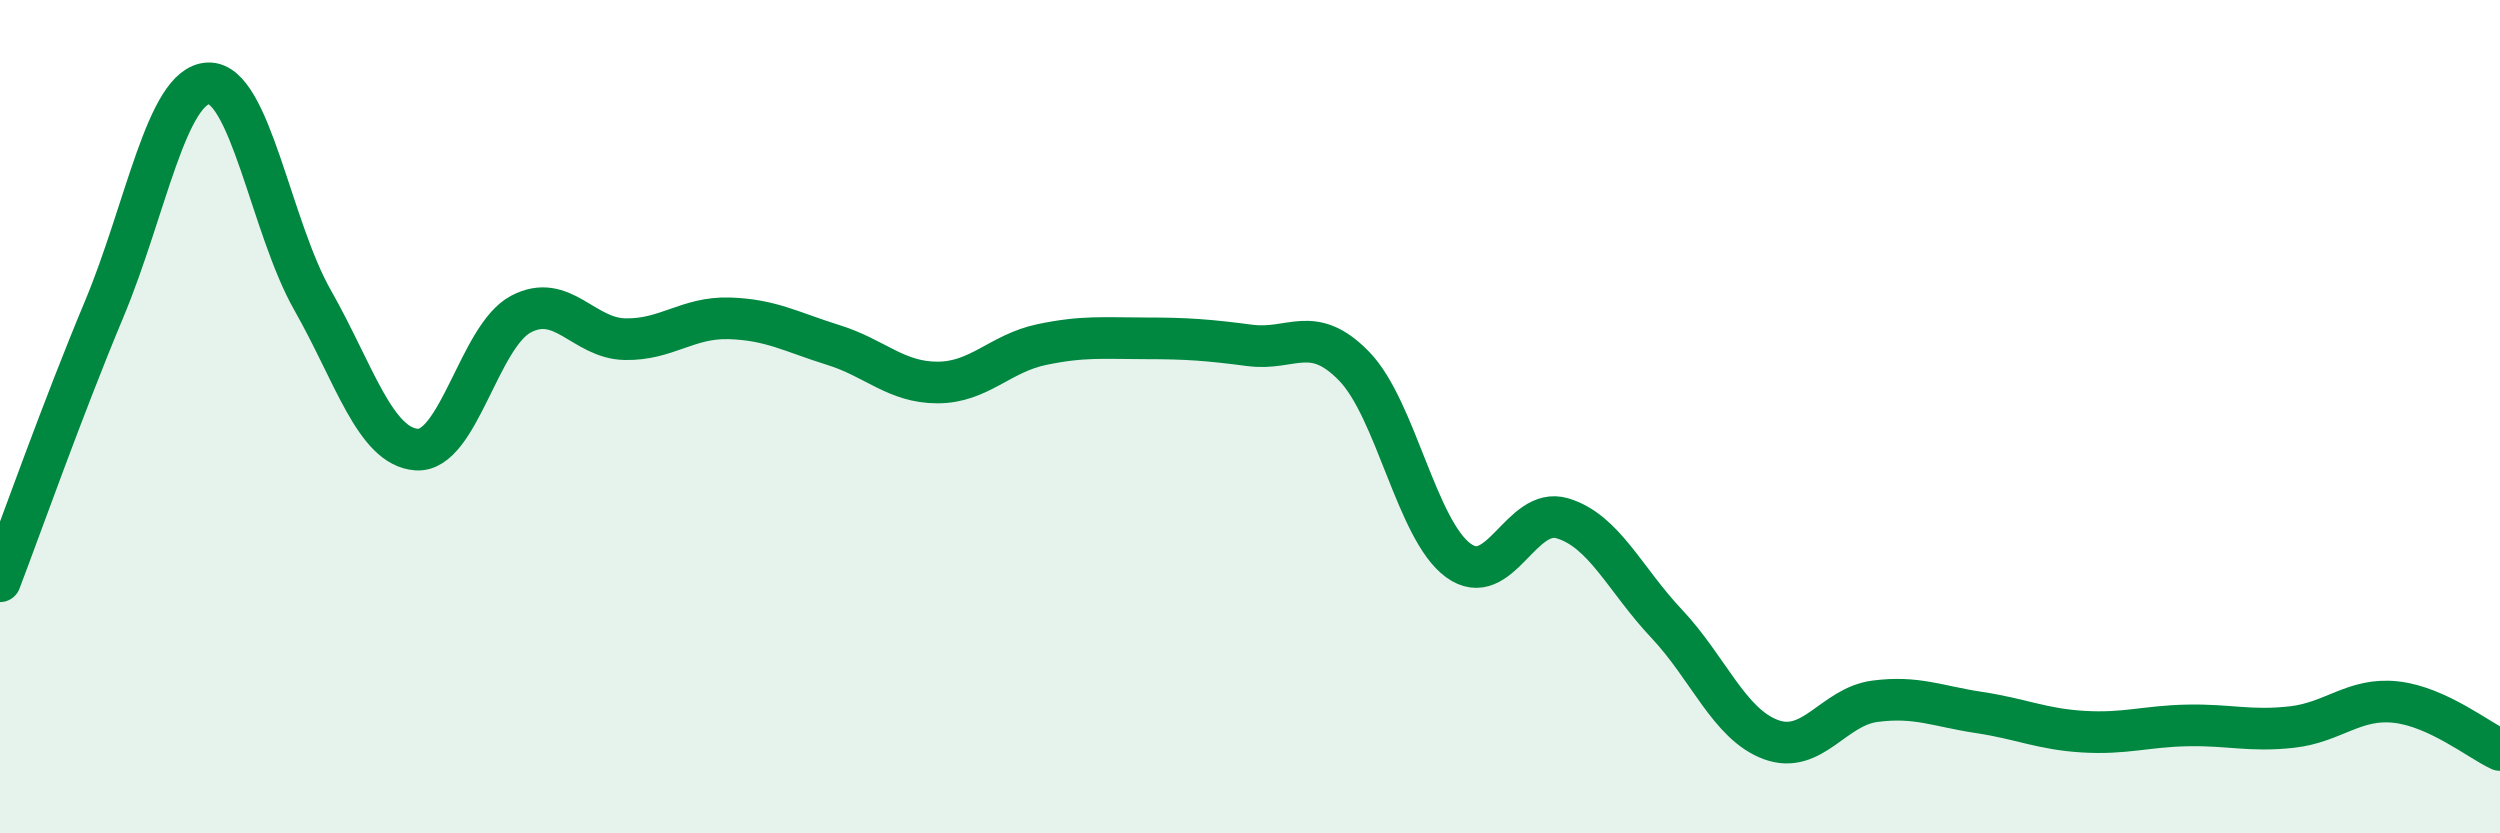 
    <svg width="60" height="20" viewBox="0 0 60 20" xmlns="http://www.w3.org/2000/svg">
      <path
        d="M 0,13.95 C 0.5,12.64 1.5,9.81 2.5,7.42 C 3.5,5.03 4,2.04 5,2 C 6,1.96 6.5,5.44 7.5,7.2 C 8.5,8.96 9,10.72 10,10.79 C 11,10.86 11.5,8.07 12.5,7.54 C 13.5,7.01 14,8.12 15,8.14 C 16,8.16 16.5,7.61 17.5,7.64 C 18.5,7.67 19,7.97 20,8.28 C 21,8.59 21.5,9.18 22.5,9.18 C 23.5,9.18 24,8.48 25,8.27 C 26,8.06 26.5,8.12 27.5,8.12 C 28.5,8.12 29,8.16 30,8.29 C 31,8.42 31.5,7.76 32.5,8.79 C 33.5,9.82 34,12.72 35,13.45 C 36,14.18 36.5,12.14 37.5,12.44 C 38.5,12.74 39,13.91 40,14.97 C 41,16.03 41.5,17.38 42.5,17.75 C 43.5,18.12 44,16.96 45,16.83 C 46,16.7 46.5,16.95 47.5,17.1 C 48.5,17.25 49,17.5 50,17.56 C 51,17.62 51.5,17.43 52.5,17.41 C 53.5,17.39 54,17.56 55,17.45 C 56,17.34 56.5,16.74 57.5,16.85 C 58.5,16.96 59.5,17.77 60,18L60 20L0 20Z"
        fill="#008740"
        opacity="0.1"
        stroke-linecap="round"
        stroke-linejoin="round"
      />
      <path
        d="M 0,13.95 C 0.5,12.64 1.5,9.81 2.5,7.42 C 3.5,5.03 4,2.04 5,2 C 6,1.96 6.5,5.44 7.5,7.2 C 8.5,8.96 9,10.72 10,10.79 C 11,10.86 11.5,8.07 12.5,7.54 C 13.5,7.01 14,8.12 15,8.14 C 16,8.16 16.5,7.61 17.5,7.64 C 18.5,7.67 19,7.97 20,8.28 C 21,8.59 21.5,9.18 22.5,9.18 C 23.5,9.18 24,8.48 25,8.27 C 26,8.06 26.5,8.12 27.5,8.12 C 28.5,8.12 29,8.16 30,8.29 C 31,8.42 31.5,7.76 32.5,8.79 C 33.5,9.82 34,12.72 35,13.45 C 36,14.18 36.5,12.14 37.5,12.44 C 38.5,12.74 39,13.91 40,14.97 C 41,16.03 41.5,17.38 42.5,17.75 C 43.5,18.12 44,16.96 45,16.83 C 46,16.7 46.5,16.95 47.5,17.1 C 48.5,17.25 49,17.5 50,17.56 C 51,17.62 51.5,17.43 52.5,17.41 C 53.5,17.39 54,17.56 55,17.45 C 56,17.34 56.5,16.74 57.5,16.85 C 58.5,16.96 59.5,17.77 60,18"
        stroke="#008740"
        stroke-width="1"
        fill="none"
        stroke-linecap="round"
        stroke-linejoin="round"
      />
    </svg>
  